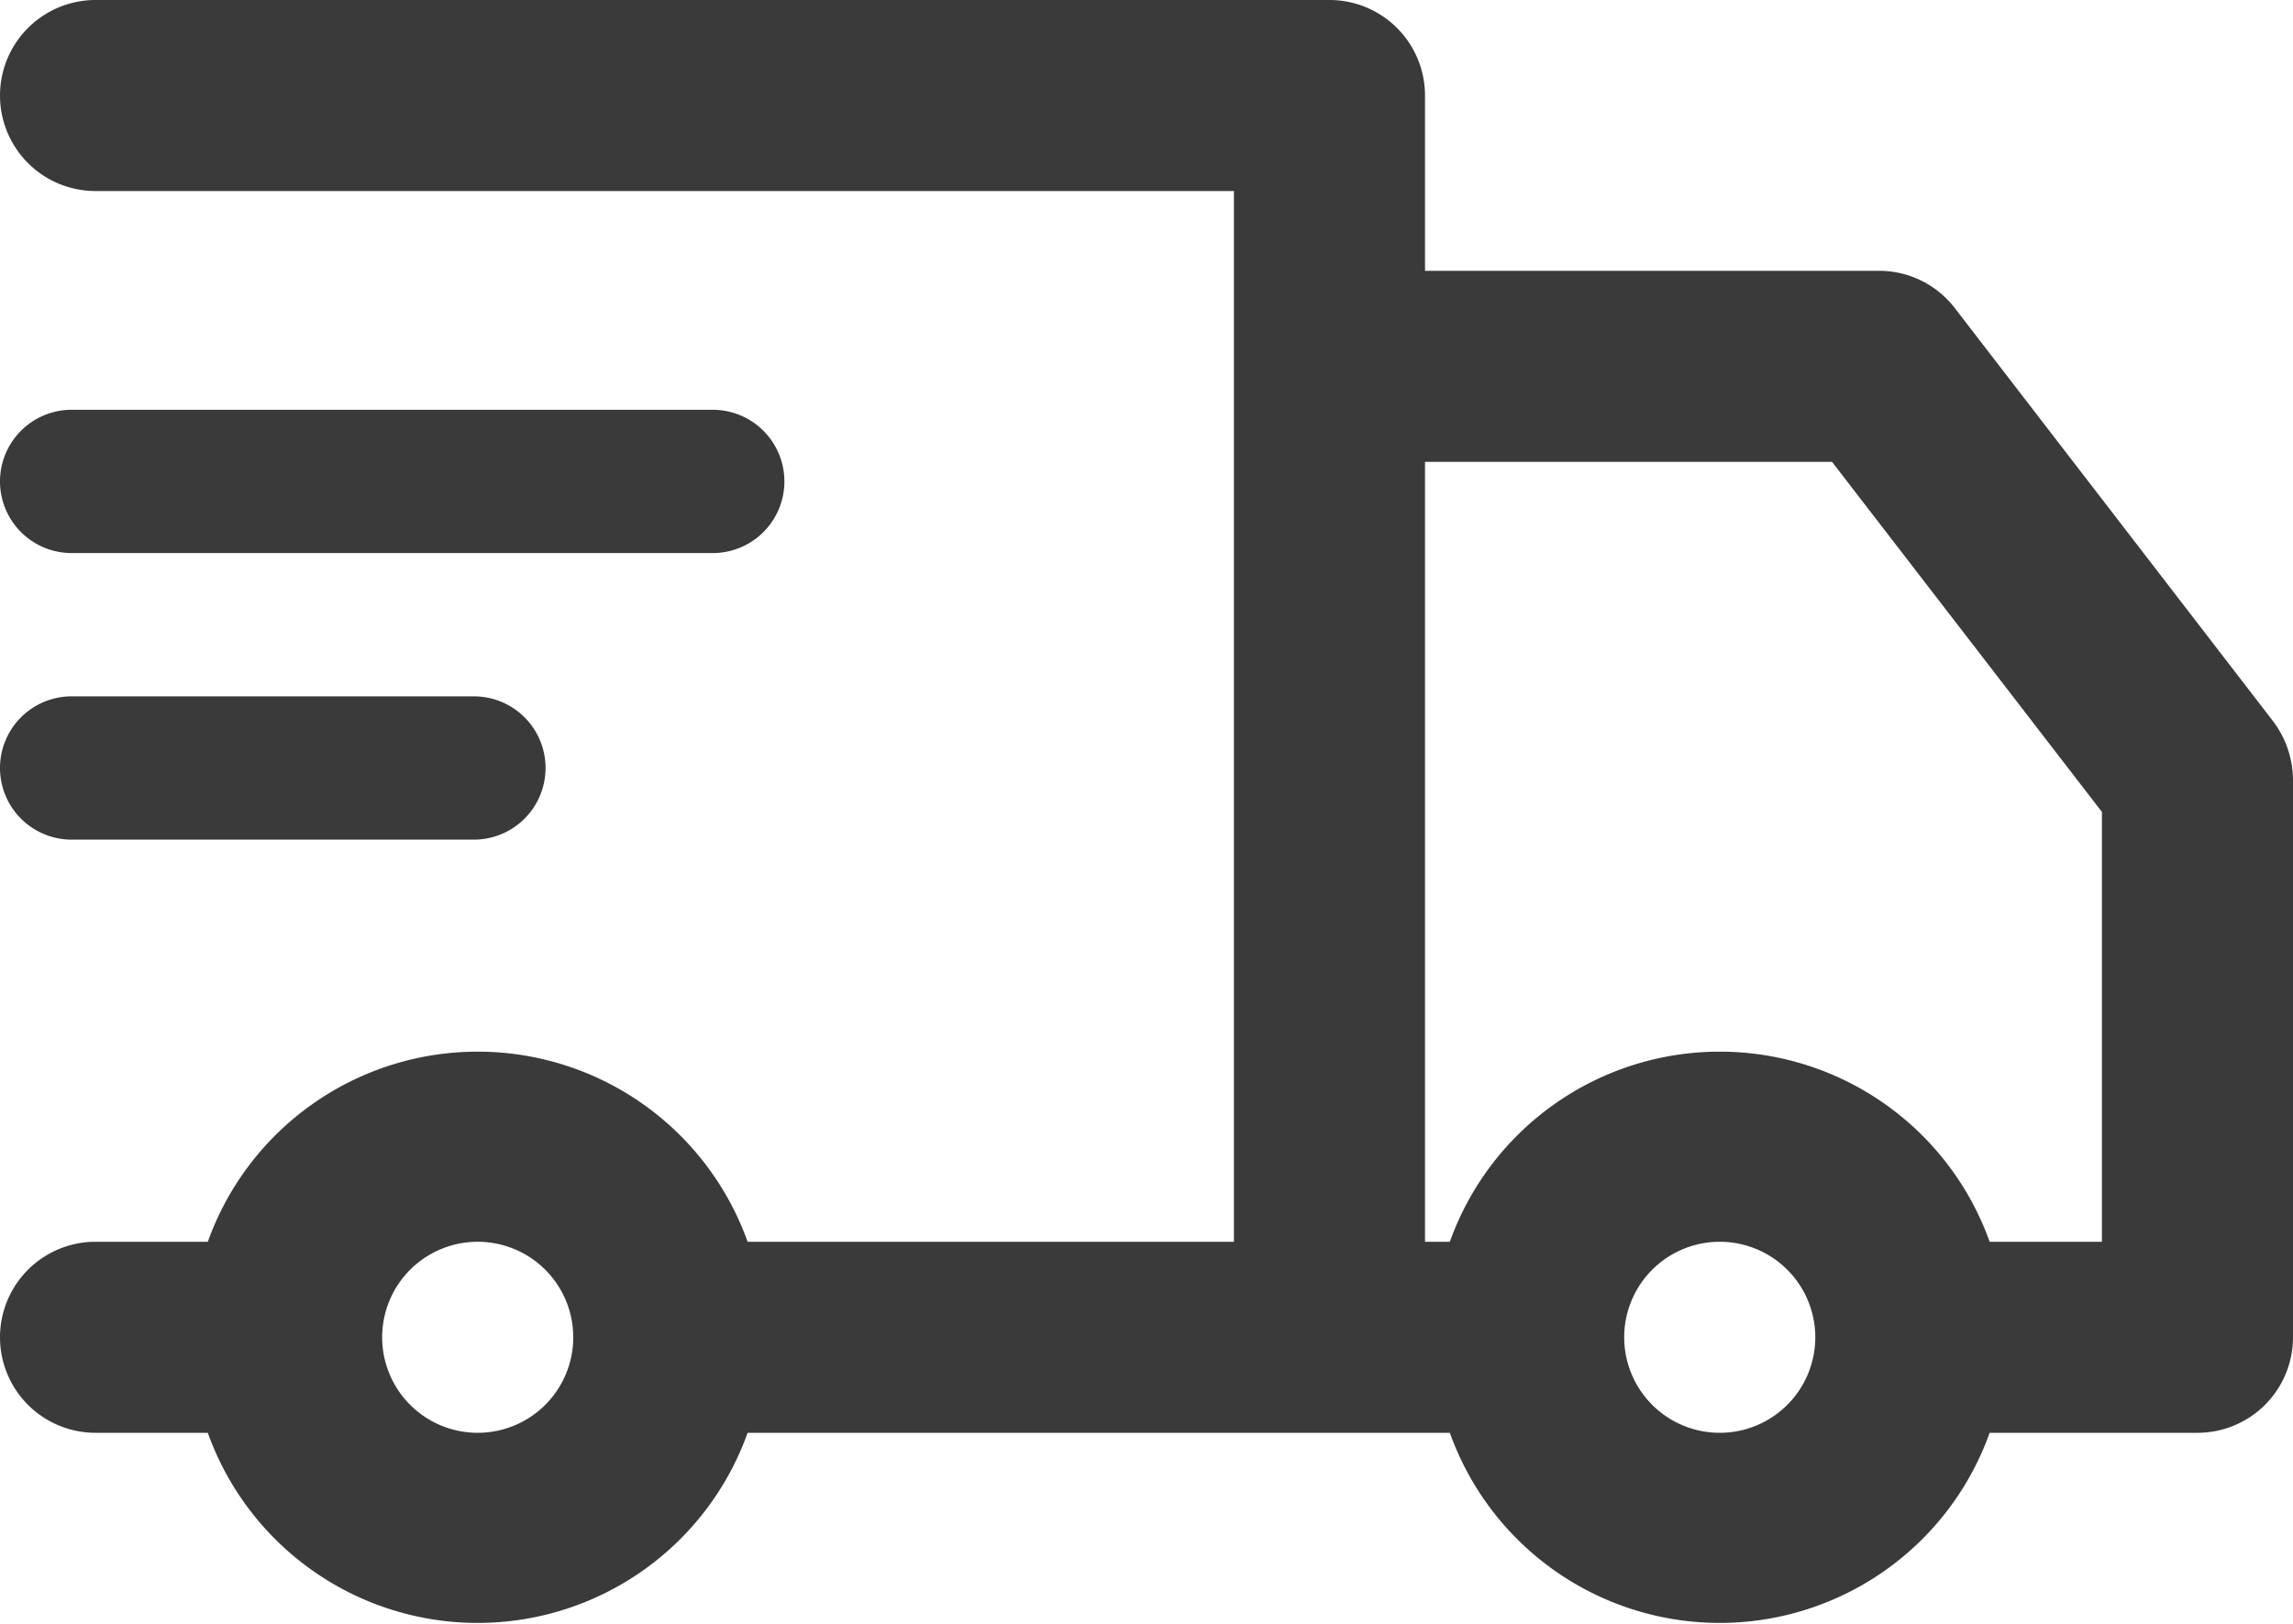 <svg xmlns="http://www.w3.org/2000/svg" width="48" height="34" viewBox="0 0 48 34">
  <defs>
    <style>
      .a {
        fill: #3a3a3a;
      }
    </style>
  </defs>
  <title>22 Delivery_2</title>
  <g>
    <path class="a" d="M47.59,15.11,40.92,6.45a2,2,0,0,0-1.59-.78h-9.5V2a2,2,0,0,0-2-2H2A2,2,0,0,0,2,4H25.83V26H15.65a6,6,0,0,0-11.3,0H2a2,2,0,0,0,0,4H4.35a6,6,0,0,0,11.3,0h14.7a6,6,0,0,0,11.3,0H46a2,2,0,0,0,2-2V16.33A2.06,2.06,0,0,0,47.59,15.11ZM10,30a2,2,0,1,1,2-2A2,2,0,0,1,10,30Zm26,0a2,2,0,1,1,2-2A2,2,0,0,1,36,30Zm8-4H41.65a6,6,0,0,0-11.3,0h-.52V9.67h8.52L44,17Z"/>
    <path class="a" d="M1.5,11.58H14.92a1.5,1.5,0,1,0,0-3H1.5a1.5,1.5,0,0,0,0,3Z"/>
    <path class="a" d="M1.5,17.58H9.92a1.5,1.5,0,1,0,0-3H1.5a1.5,1.5,0,1,0,0,3Z"/>
  </g>
</svg>
